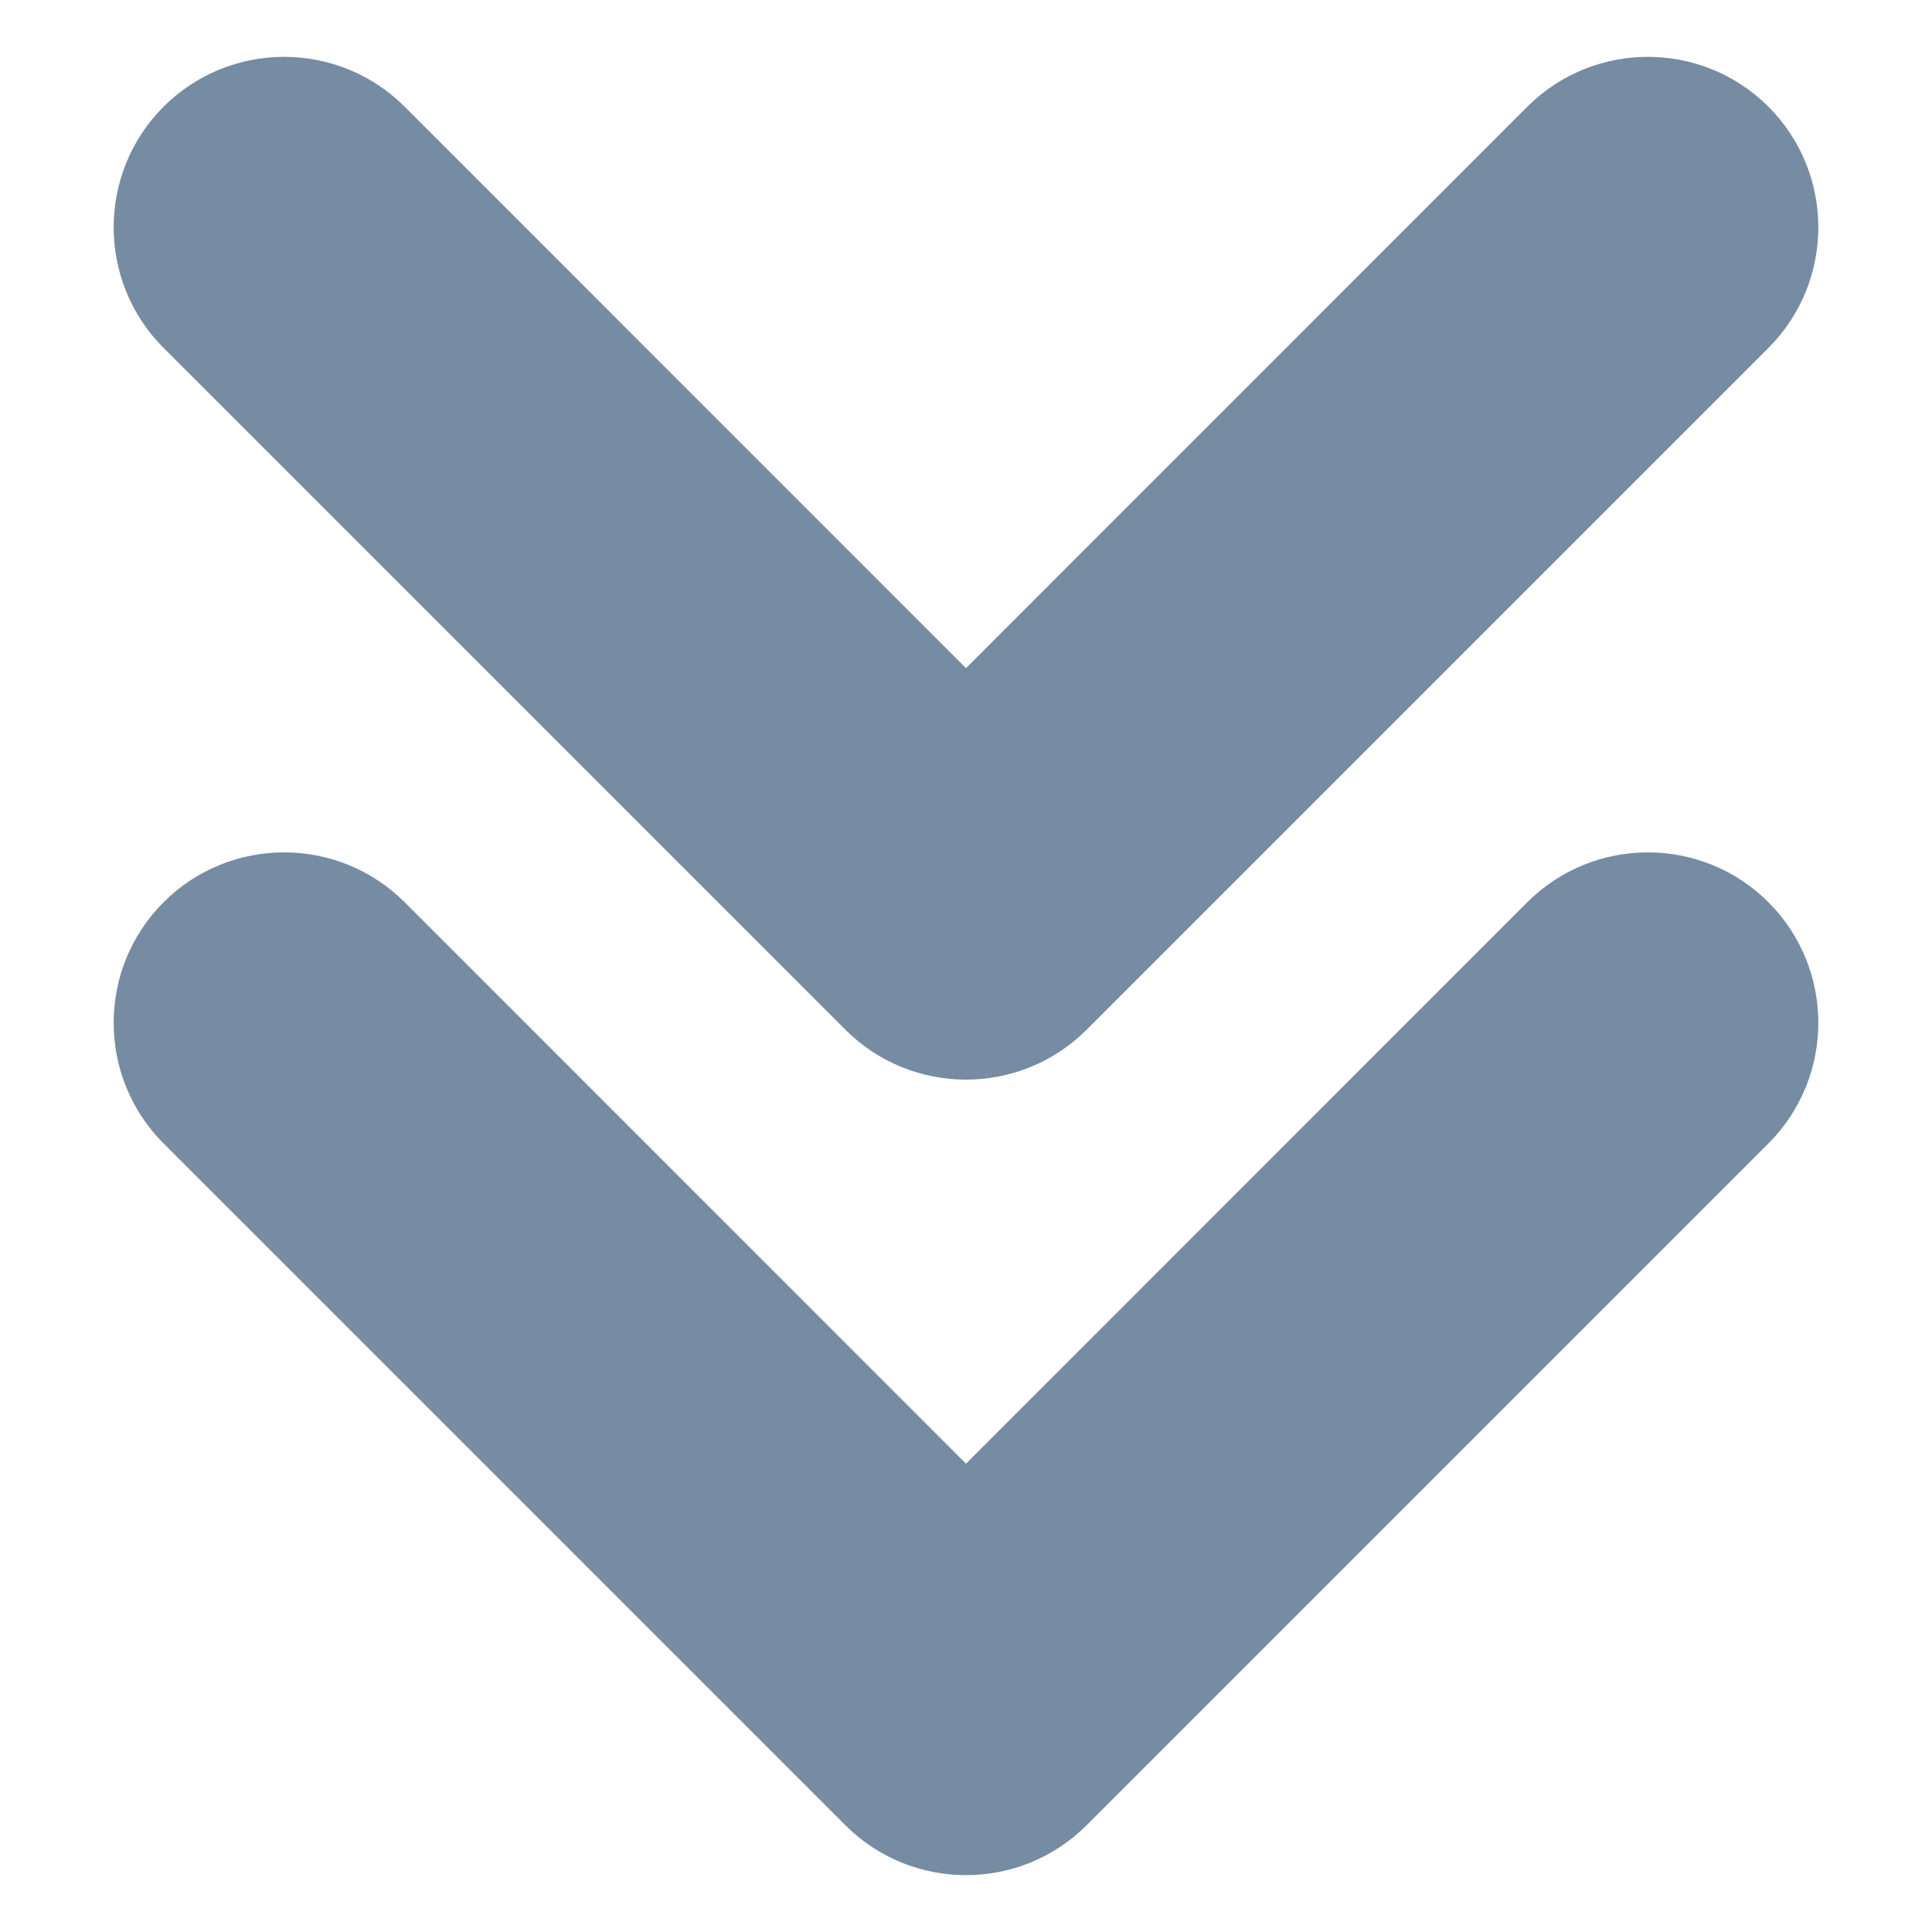 <?xml version="1.0" encoding="utf-8"?><!-- Uploaded to: SVG Repo, www.svgrepo.com, Generator: SVG Repo Mixer Tools -->
<svg width="800px" height="800px" viewBox="-0.5 0 17 17" id="meteor-icon-kit__solid-double-chevron-down-s" fill="none" xmlns="http://www.w3.org/2000/svg"><path fill-rule="evenodd" clip-rule="evenodd" d="M3.061 7.939L8 12.879L12.939 7.939C13.525 7.354 14.475 7.354 15.061 7.939C15.646 8.525 15.646 9.475 15.061 10.061L9.061 16.061C8.475 16.646 7.525 16.646 6.939 16.061L0.939 10.061C0.354 9.475 0.354 8.525 0.939 7.939C1.525 7.354 2.475 7.354 3.061 7.939zM8 5.879L12.939 0.939C13.525 0.354 14.475 0.354 15.061 0.939C15.646 1.525 15.646 2.475 15.061 3.061L9.061 9.061C8.475 9.646 7.525 9.646 6.939 9.061L0.939 3.061C0.354 2.475 0.354 1.525 0.939 0.939C1.525 0.354 2.475 0.354 3.061 0.939L8 5.879z" fill="#758CA3"/></svg>
